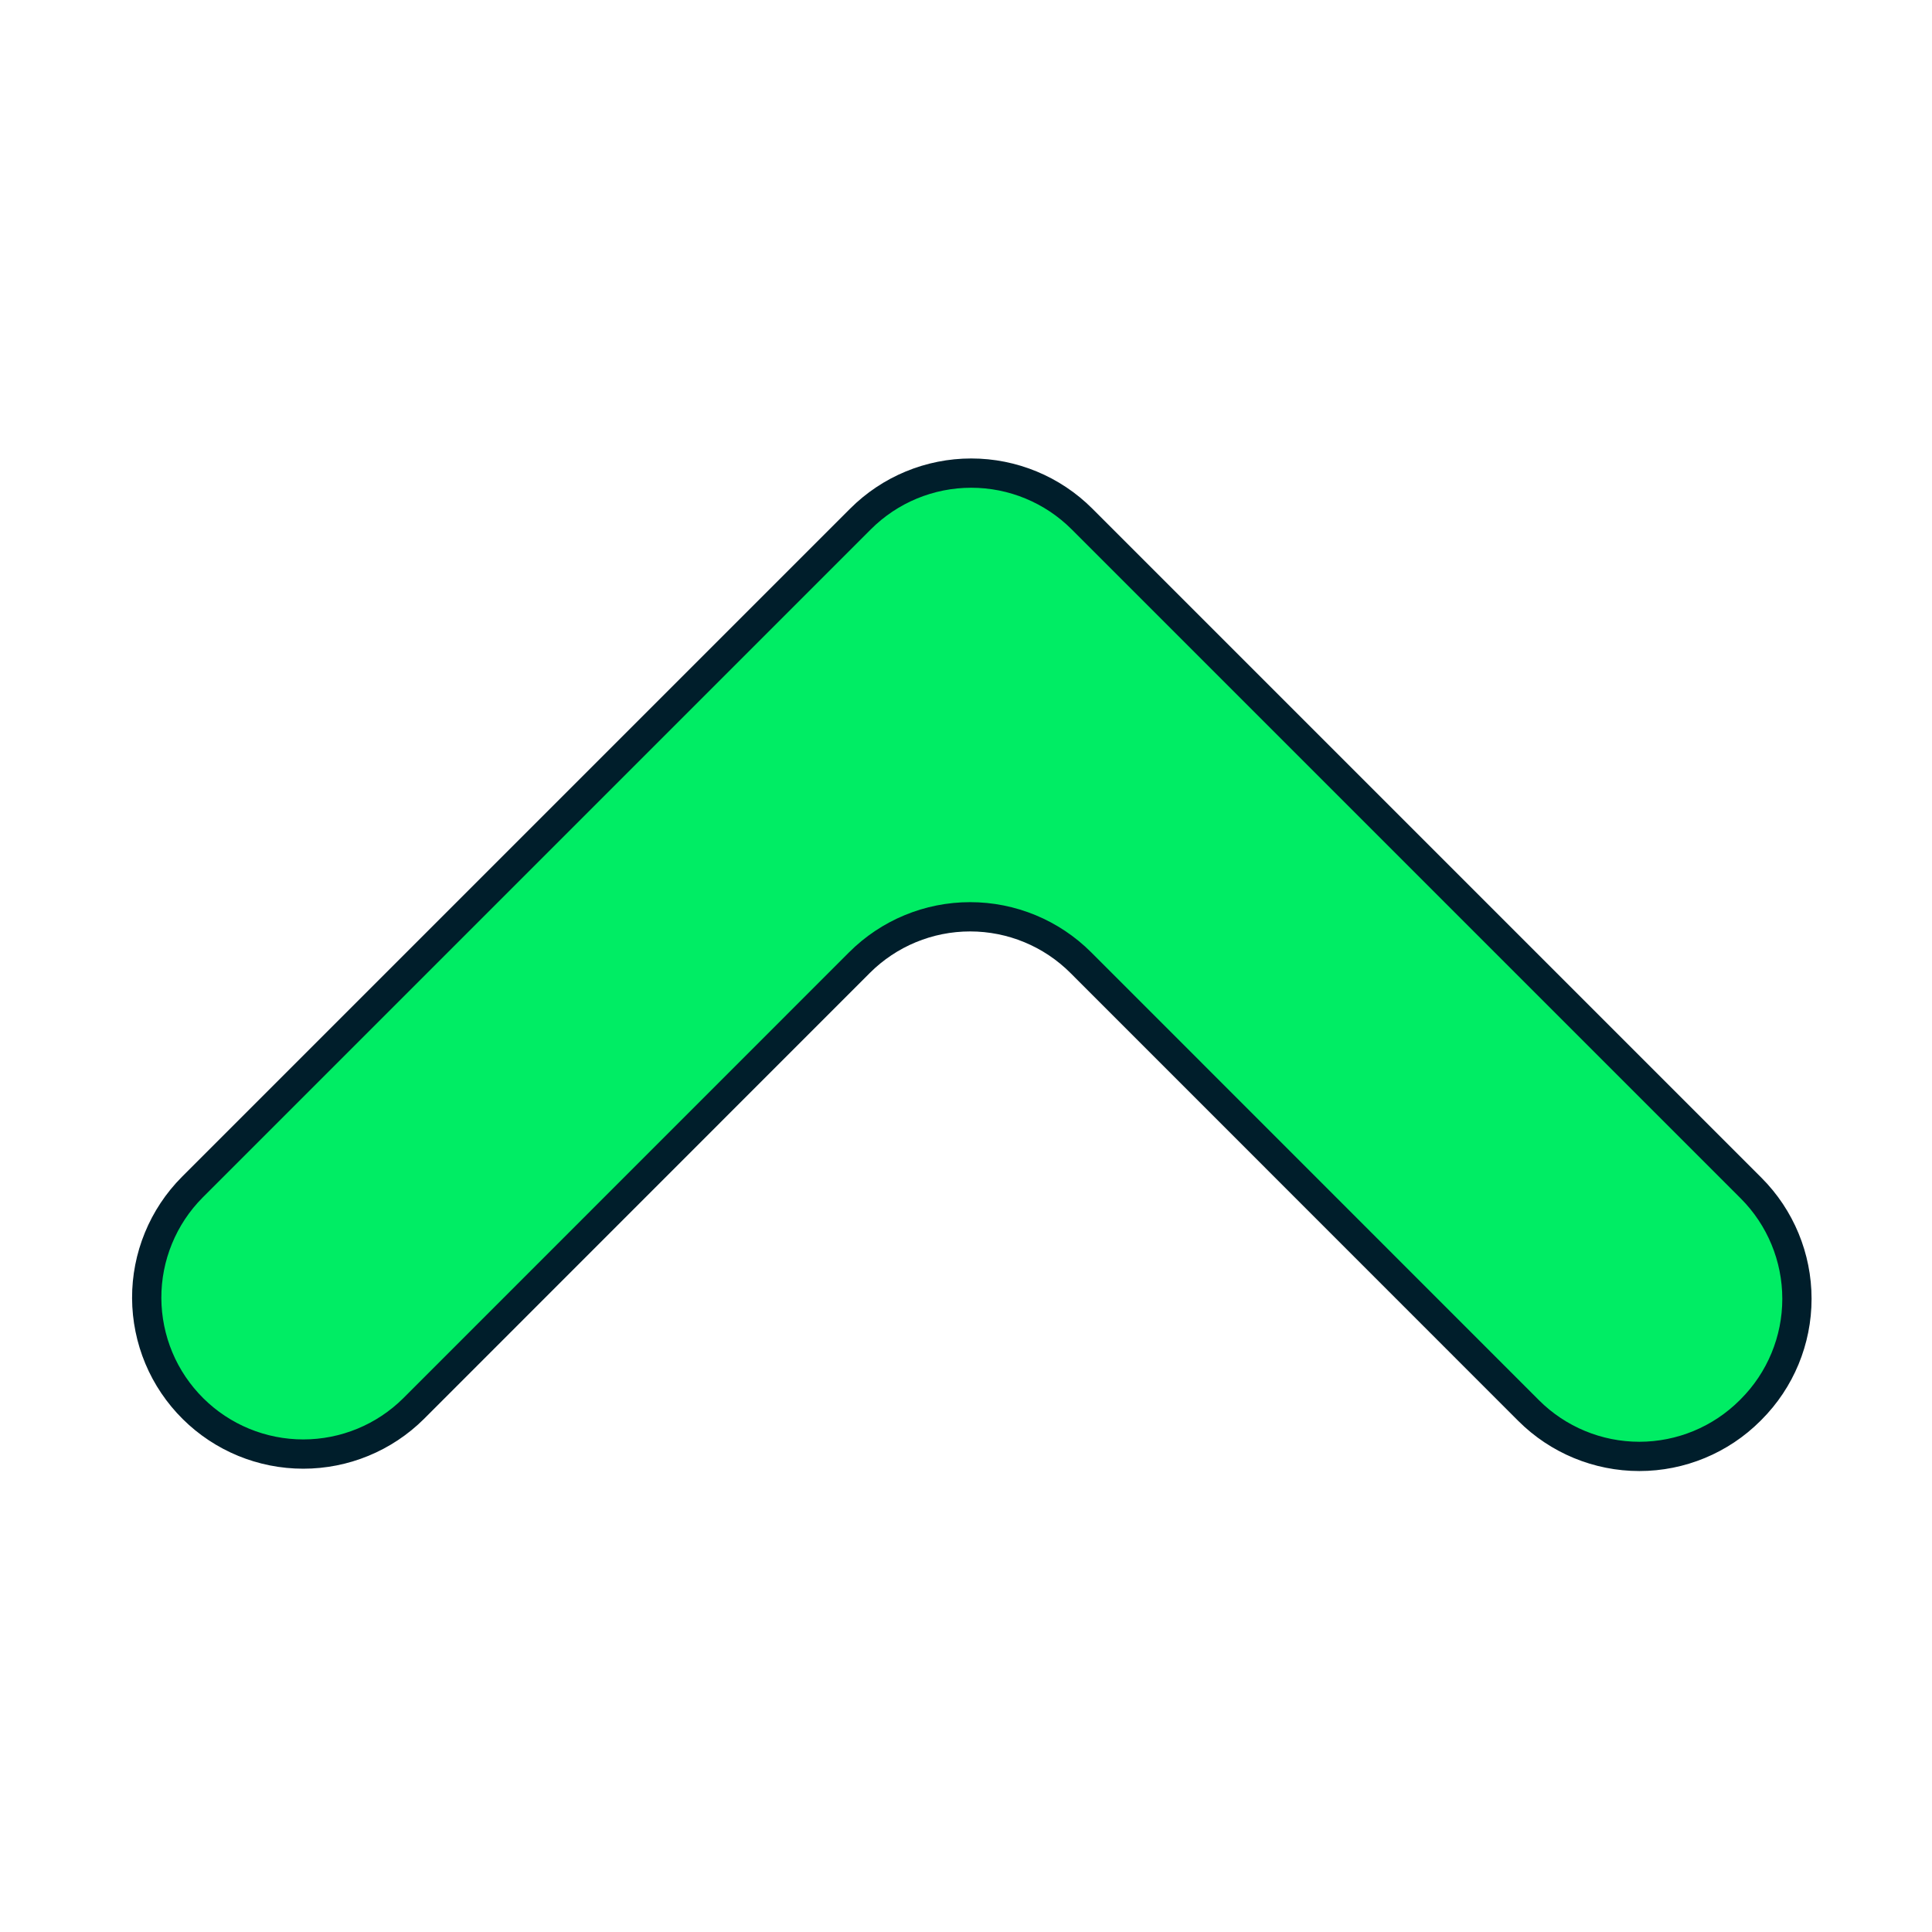 <svg xmlns="http://www.w3.org/2000/svg" width="48" height="48" viewBox="0 0 58 66" fill="none">
  <path
    d="M2.565 40.56L25.398 17.727C26.401 16.725 27.761 16.162 29.179 16.162C30.597 16.162 31.957 16.725 32.96 17.727L55.821 40.588C56.823 41.591 57.386 42.951 57.386 44.369C57.386 45.787 56.823 47.147 55.821 48.15L55.783 48.188C54.78 49.19 53.42 49.753 52.002 49.753C50.584 49.753 49.224 49.19 48.221 48.188L32.922 32.885C31.919 31.882 30.559 31.319 29.141 31.319C27.723 31.319 26.363 31.882 25.36 32.885L10.127 48.122C9.126 49.116 7.772 49.673 6.36 49.673C4.949 49.673 3.595 49.116 2.594 48.122C2.095 47.627 1.698 47.04 1.427 46.392C1.156 45.744 1.015 45.049 1.012 44.347C1.009 43.645 1.145 42.949 1.412 42.299C1.678 41.649 2.07 41.058 2.565 40.56Z"
    fill="#00ED64" stroke="#001E2B" stroke-miterlimit="10"/>
</svg>
